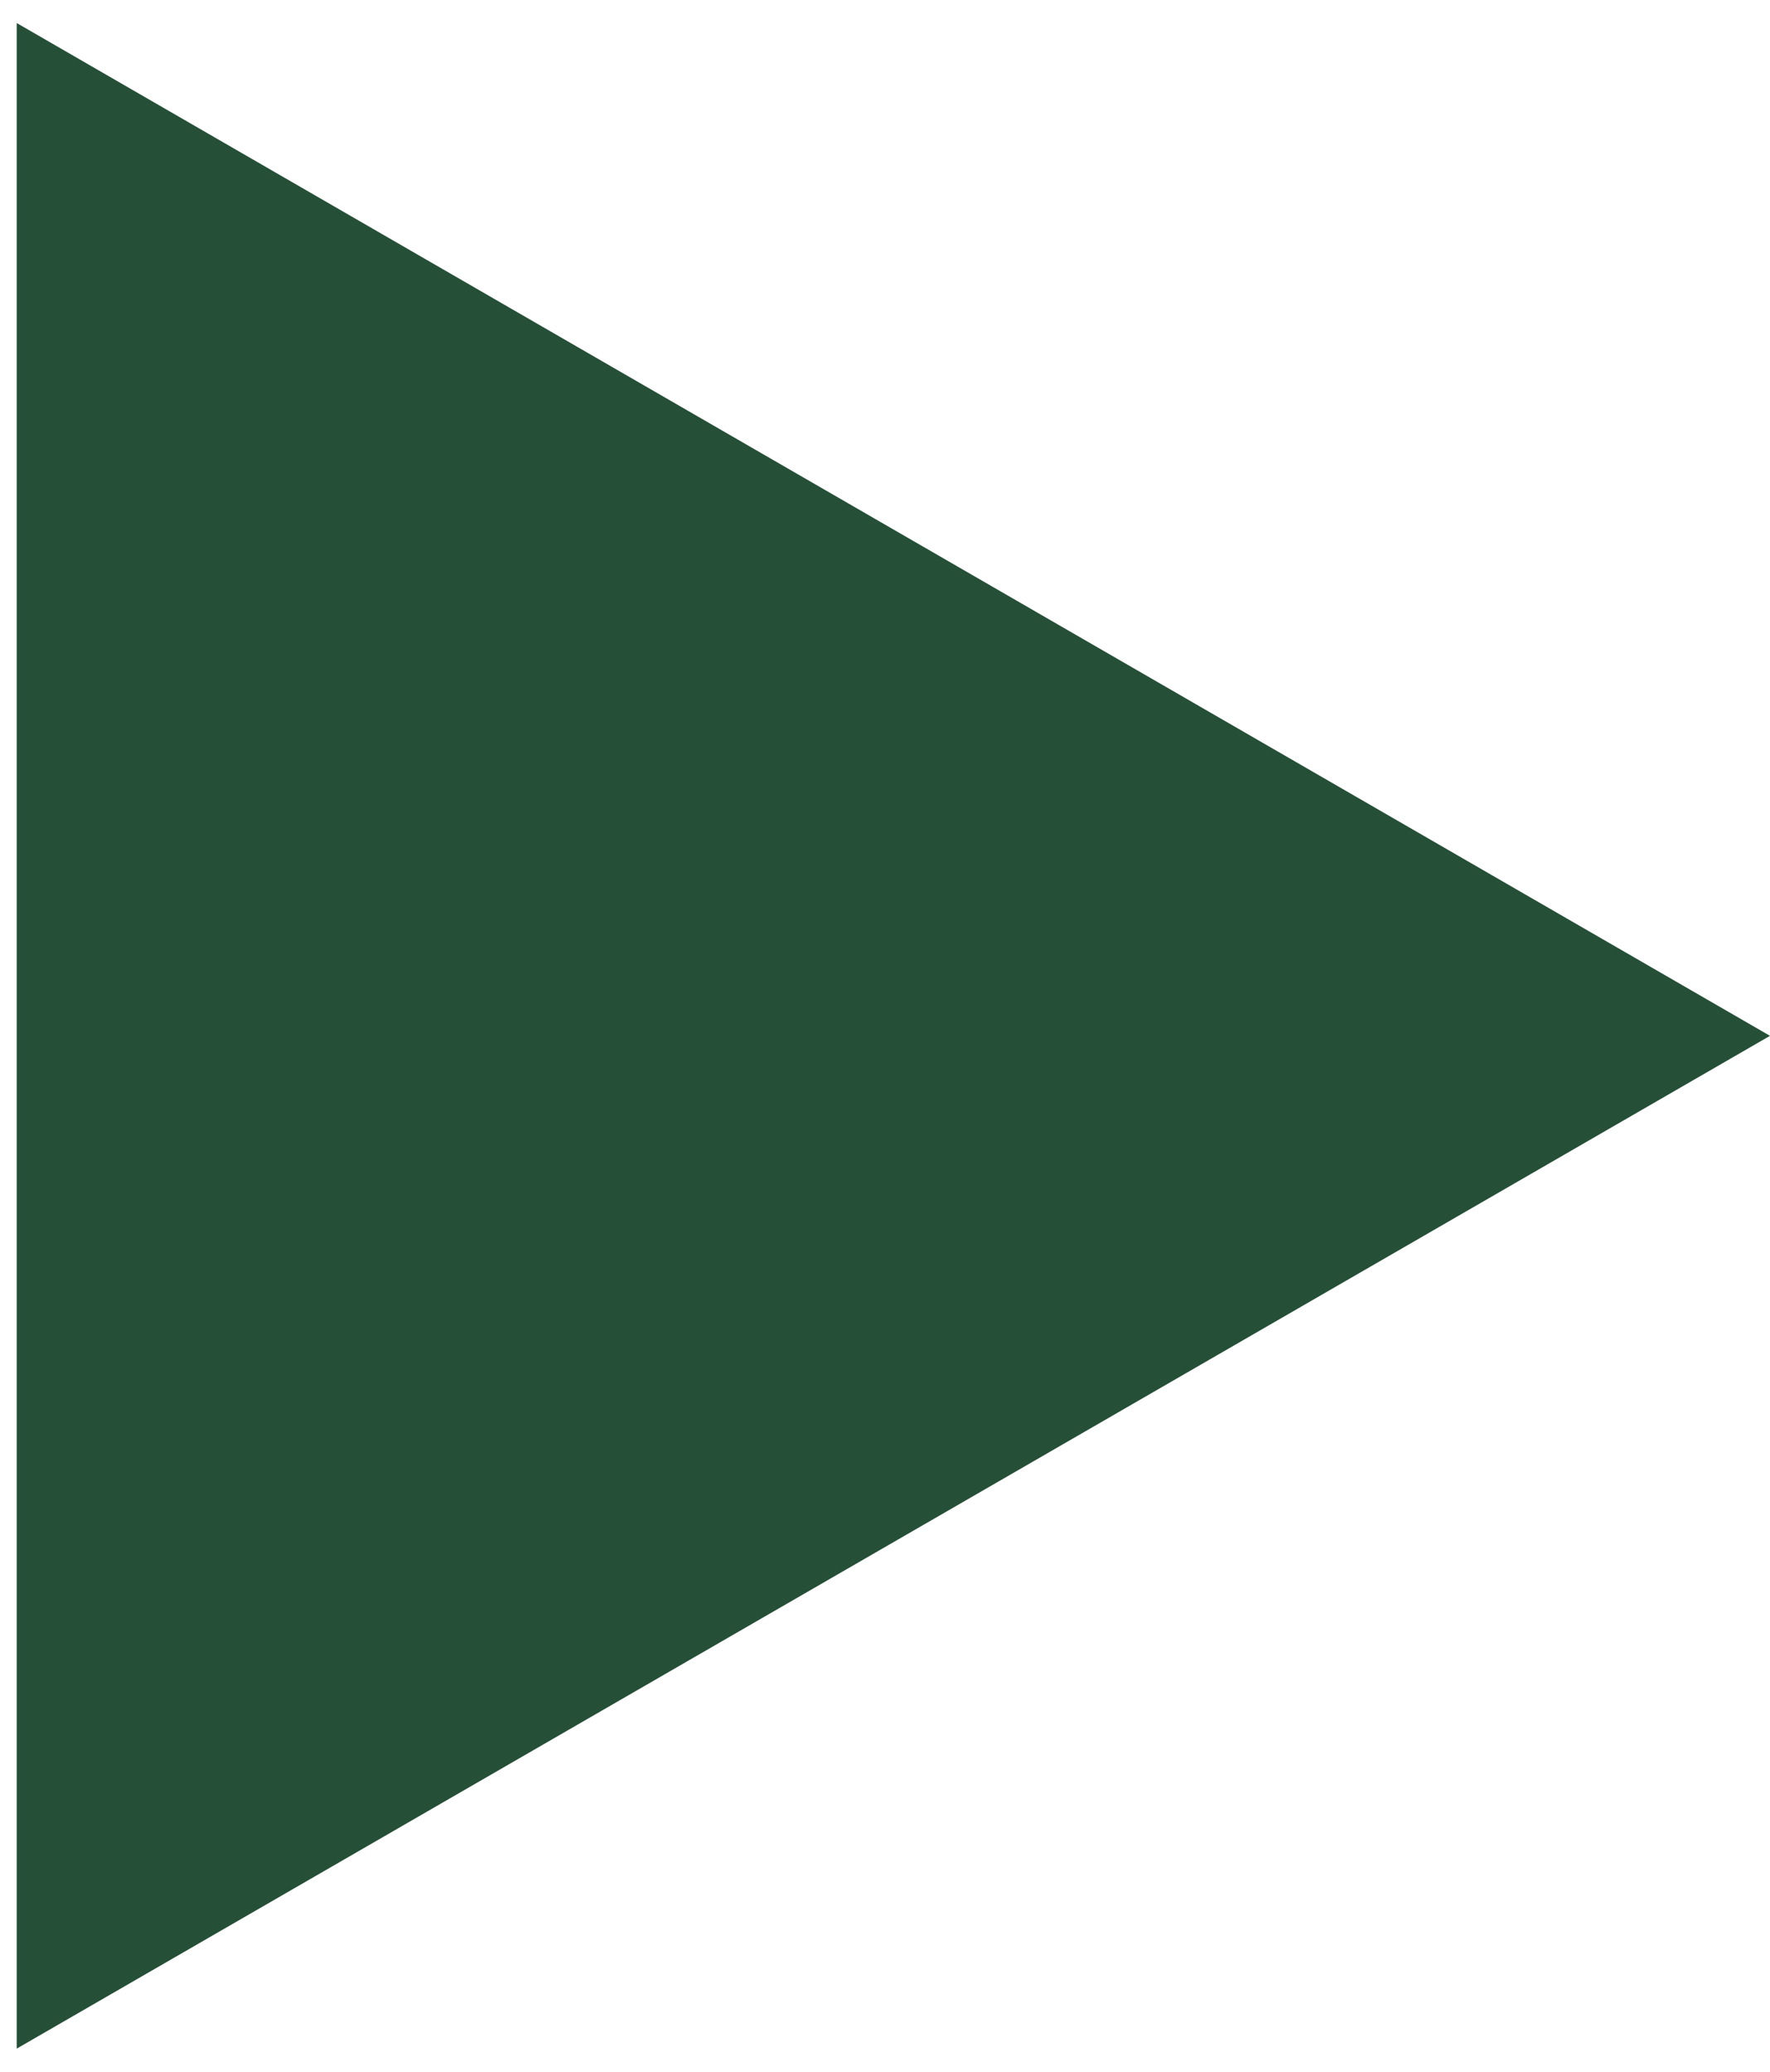 <?xml version="1.0" encoding="UTF-8"?> <svg xmlns="http://www.w3.org/2000/svg" width="53" height="62" viewBox="0 0 53 62" fill="none"><path d="M53 31L0.5 61.311L0.5 0.689L53 31Z" fill="#254F37"></path></svg> 